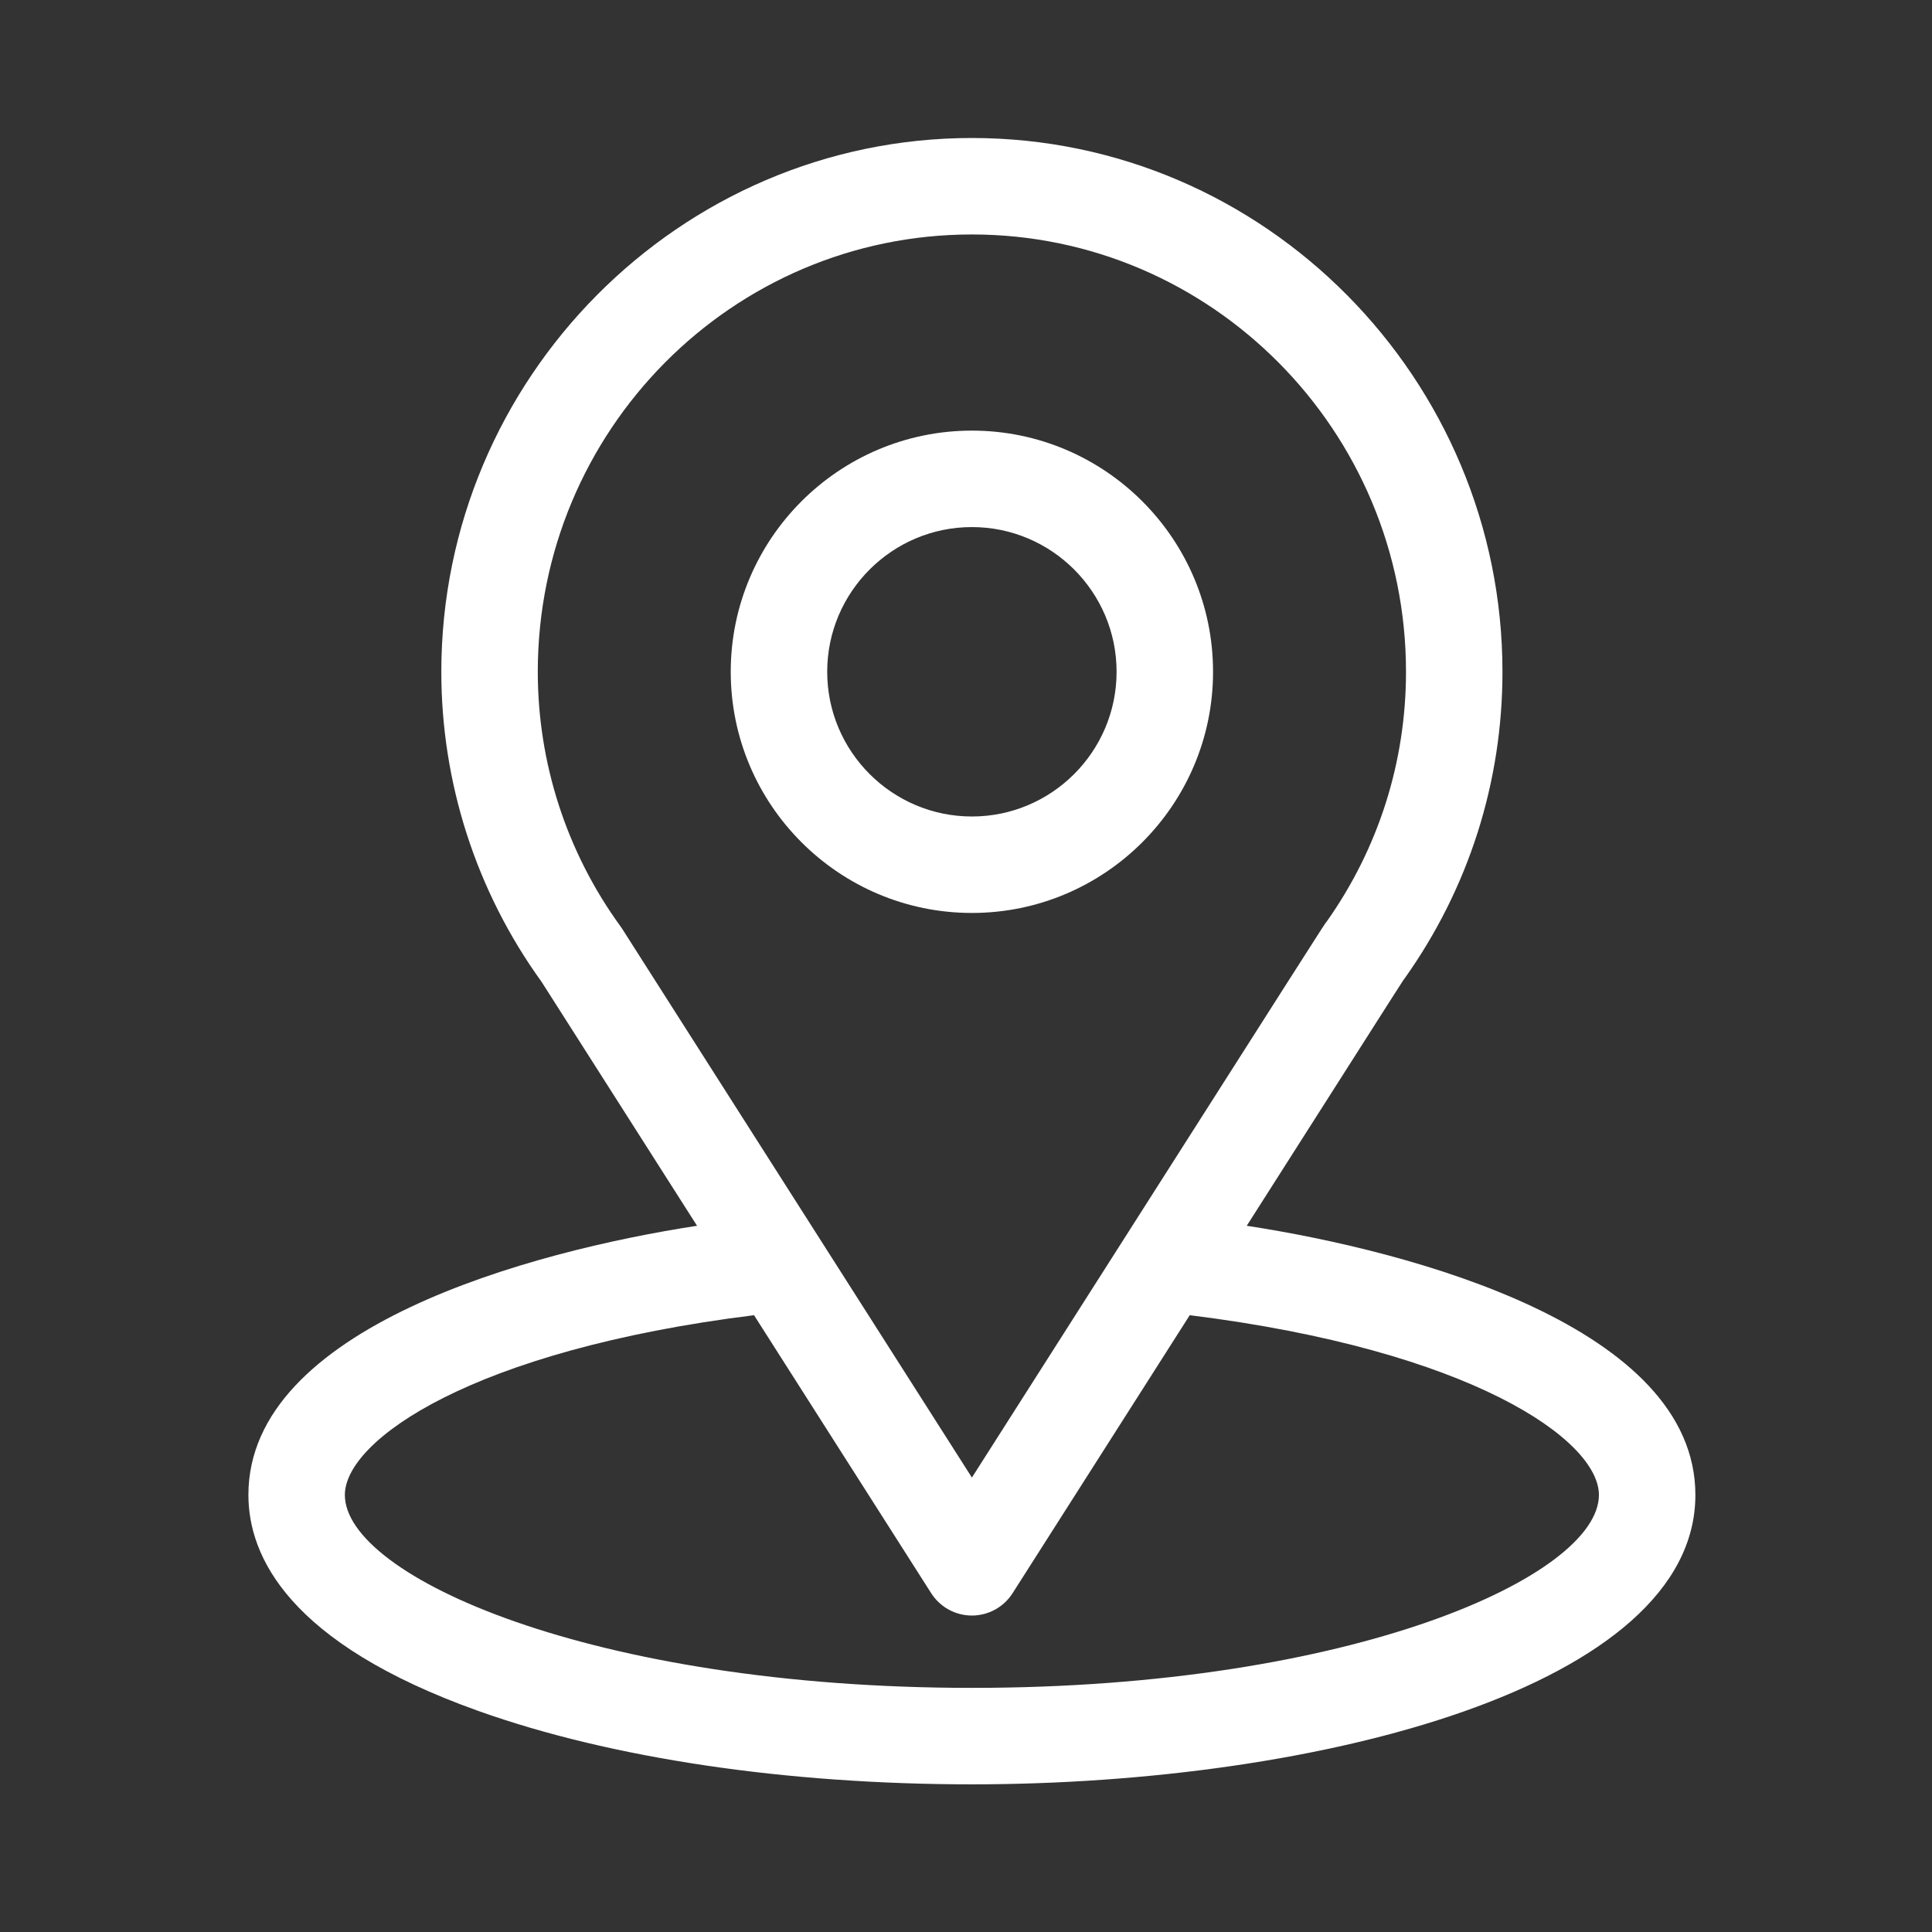 <svg xmlns="http://www.w3.org/2000/svg" width="70" height="70" viewBox="0 0 70 70">
  <rect x="0" y="0" width="70" height="70" fill="#333333" stroke="none"/>
  <g fill="#FFF" transform="translate(9 5)">
    <path d="M36.172,39.412 C42.519,29.451 41.722,30.694 41.904,30.434 C44.215,27.175 45.437,23.338 45.437,19.34 C45.437,8.736 36.832,0 26.214,0 C15.63,0 6.99,8.718 6.99,19.34 C6.99,23.336 8.237,27.273 10.624,30.576 L16.255,39.412 C10.235,40.337 0,43.094 0,49.165 C0,51.378 1.444,54.532 8.326,56.989 C13.131,58.705 19.483,59.65 26.214,59.65 C38.799,59.65 52.427,56.1 52.427,49.165 C52.427,43.093 42.205,40.339 36.172,39.412 Z M13.544,28.654 C13.524,28.624 13.504,28.594 13.483,28.565 C11.497,25.833 10.485,22.595 10.485,19.34 C10.485,10.6 17.523,3.495 26.214,3.495 C34.886,3.495 41.942,10.603 41.942,19.34 C41.942,22.6 40.949,25.729 39.07,28.389 C38.902,28.611 39.78,27.246 26.214,48.535 L13.544,28.654 Z M26.214,56.155 C12.467,56.155 3.495,52.115 3.495,49.165 C3.495,47.183 8.105,43.923 18.32,42.652 L24.74,52.726 C25.061,53.229 25.616,53.534 26.213,53.534 C26.811,53.534 27.366,53.229 27.687,52.726 L34.107,42.652 C44.322,43.923 48.932,47.183 48.932,49.165 C48.932,52.09 40.041,56.155 26.214,56.155 Z"/>
    <path d="M26.214,10.602 C21.396,10.602 17.476,14.522 17.476,19.34 C17.476,24.158 21.396,28.078 26.214,28.078 C31.032,28.078 34.951,24.158 34.951,19.34 C34.951,14.522 31.032,10.602 26.214,10.602 Z M26.214,24.583 C23.323,24.583 20.971,22.231 20.971,19.34 C20.971,16.449 23.323,14.097 26.214,14.097 C29.104,14.097 31.456,16.449 31.456,19.34 C31.456,22.231 29.104,24.583 26.214,24.583 Z"/>
  </g>
</svg>
